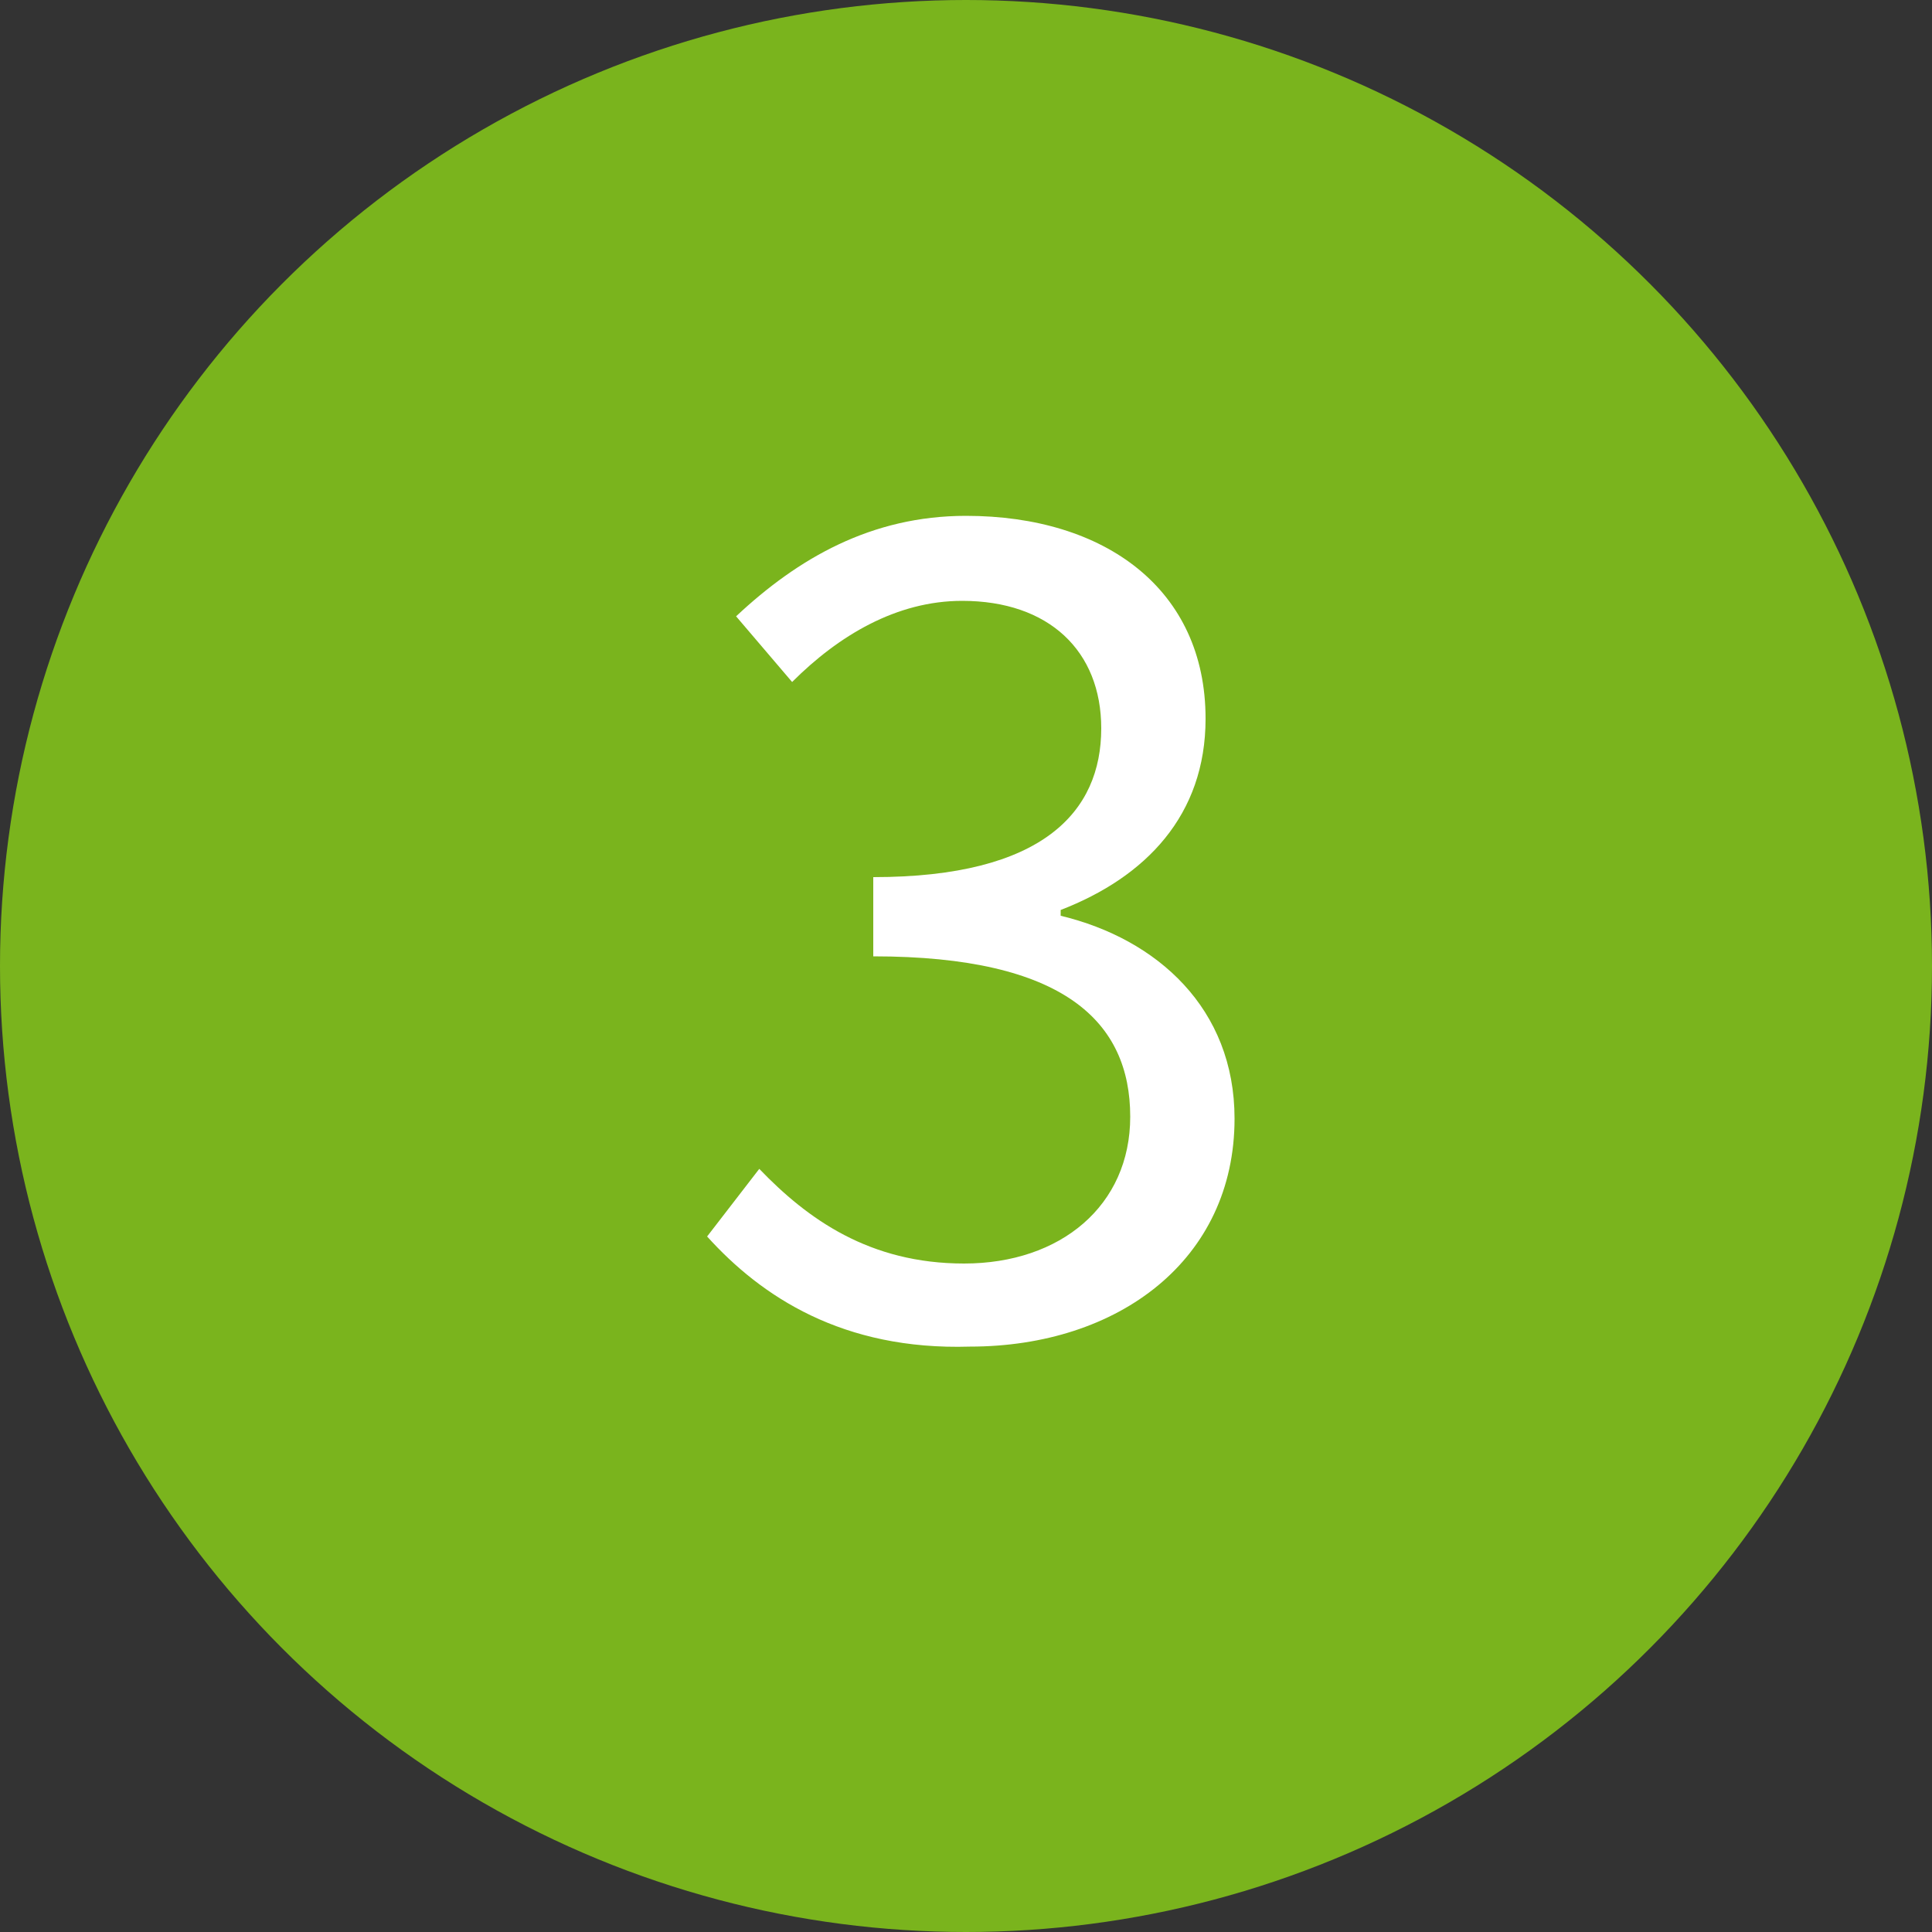 <?xml version="1.0" encoding="utf-8"?>
<!-- Generator: Adobe Illustrator 22.0.1, SVG Export Plug-In . SVG Version: 6.00 Build 0)  -->
<svg version="1.1" id="Ebene_1" xmlns="http://www.w3.org/2000/svg" xmlns:xlink="http://www.w3.org/1999/xlink" x="0px" y="0px"
	 viewBox="0 0 100 100" style="enable-background:new 0 0 100 100;" xml:space="preserve">
<rect x="0" y="0" width="100" height="100" fill="#333333" stroke="none"/>
<style type="text/css">
	.st0{fill:#7AB41D;}
	.st1{fill:#FFFFFF;}
</style>
<g>
	<circle class="st0" cx="50" cy="50" r="50"/>
</g>
<g>
	<path class="st1" d="M36.6,64l2.7-3.5c2.5,2.6,5.7,4.9,10.6,4.9c5,0,8.6-3,8.6-7.6c0-4.9-3.4-8.3-13.3-8.3v-4.1
		C54,45.4,57,42,57,37.7c0-4-2.7-6.6-7.2-6.6c-3.4,0-6.4,1.8-8.8,4.2l-2.9-3.4c3.2-3,7-5.2,11.9-5.2c7.2,0,12.4,3.8,12.4,10.5
		c0,5-3.1,8.2-7.5,9.9v0.3c5,1.2,9,4.8,9,10.5c0,7.3-6,11.8-13.7,11.8C43.6,69.9,39.4,67.1,36.6,64z"/>
</g>
</svg>
